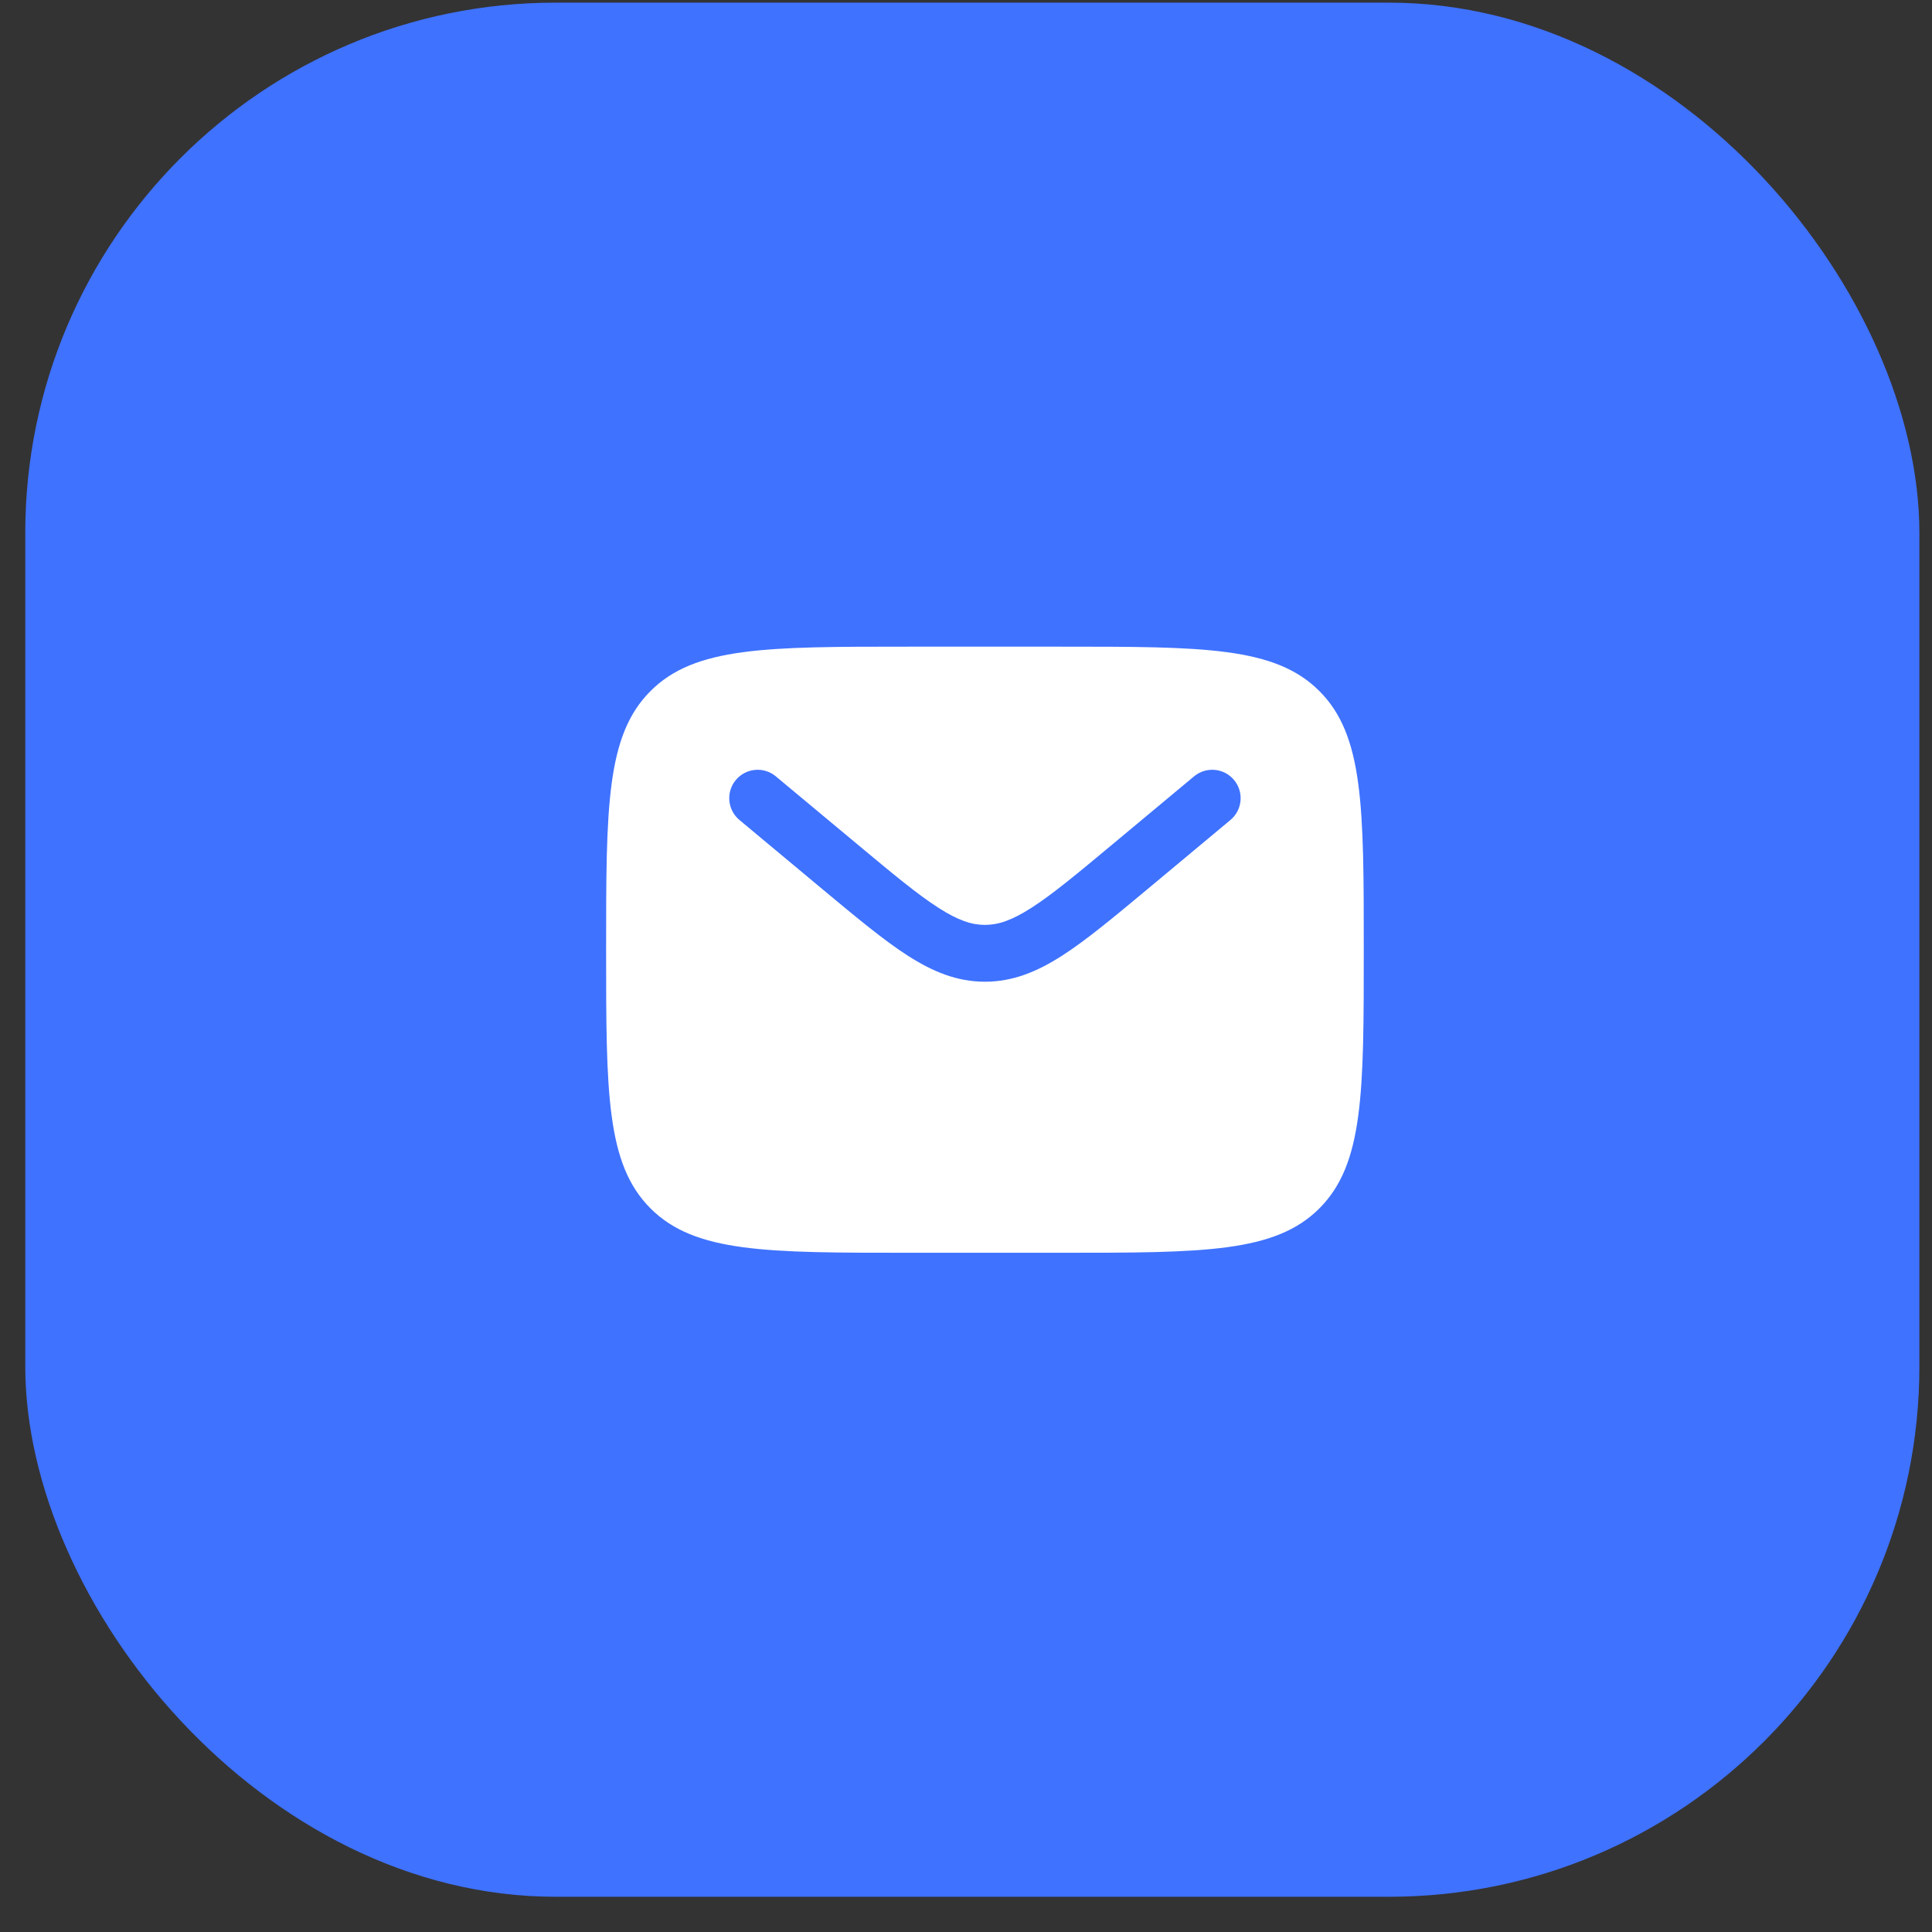 <svg width="51" height="51" viewBox="0 0 51 51" fill="none" xmlns="http://www.w3.org/2000/svg">
<rect x="0" y="0" width="51" height="51" fill="#333333" stroke="none"/>
<rect x="0.667" y="0.07" width="50" height="50" rx="14" fill="#3F72FF"/>
<path fill-rule="evenodd" clip-rule="evenodd" d="M17.172 18.242C16 19.413 16 21.299 16 25.07C16 28.841 16 30.727 17.172 31.899C18.343 33.07 20.229 33.07 24 33.07H28C31.771 33.07 33.657 33.07 34.828 31.899C36 30.727 36 28.841 36 25.07C36 21.299 36 19.413 34.828 18.242C33.657 17.07 31.771 17.07 28 17.07H24C20.229 17.07 18.343 17.07 17.172 18.242ZM32.576 20.59C32.841 20.908 32.798 21.381 32.48 21.646L30.284 23.477C29.397 24.215 28.679 24.814 28.045 25.222C27.384 25.647 26.741 25.915 26 25.915C25.259 25.915 24.616 25.647 23.955 25.222C23.321 24.814 22.603 24.215 21.716 23.477L19.52 21.646C19.202 21.381 19.159 20.908 19.424 20.59C19.689 20.272 20.162 20.229 20.48 20.494L22.639 22.293C23.572 23.071 24.22 23.609 24.767 23.96C25.296 24.301 25.655 24.415 26 24.415C26.345 24.415 26.704 24.301 27.233 23.96C27.78 23.609 28.428 23.071 29.361 22.293L31.52 20.494C31.838 20.229 32.311 20.272 32.576 20.59Z" fill="white"/>
</svg>
